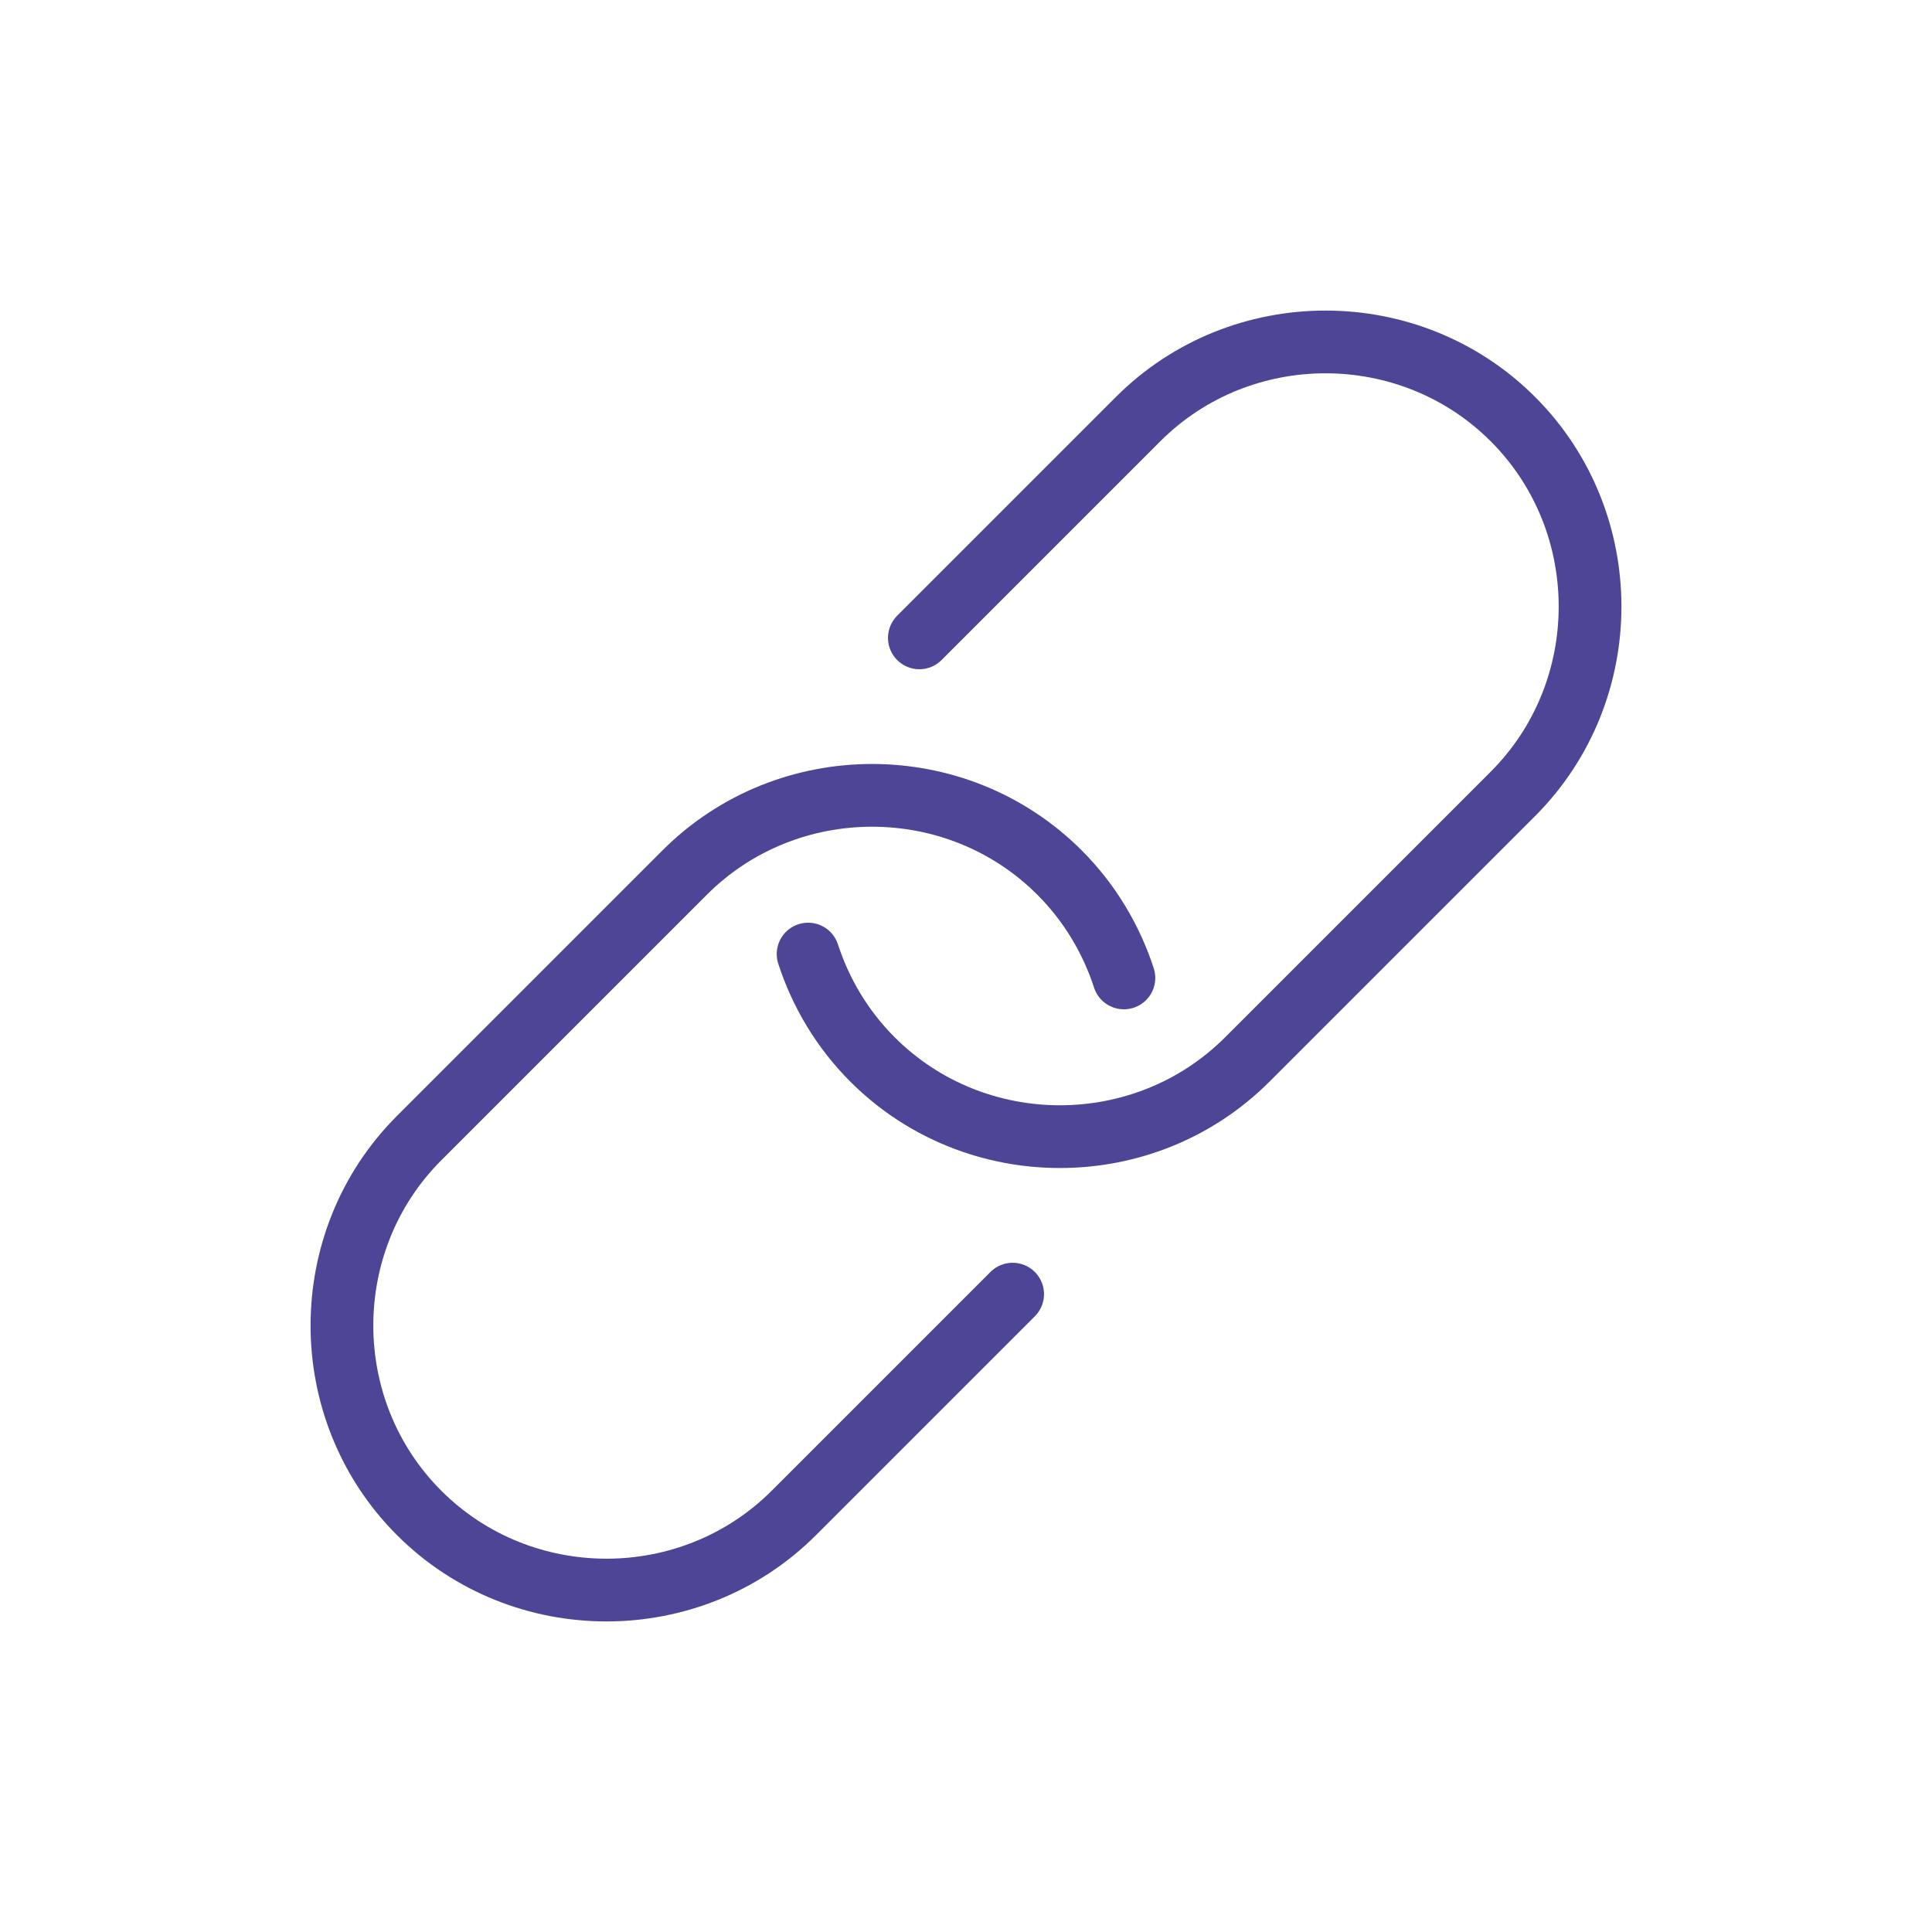 <svg viewBox="0 0 46.19 46.19" xmlns="http://www.w3.org/2000/svg" id="Layer_2"><defs><style>.cls-1,.cls-2{fill:none;}.cls-2{stroke:#4d4596;stroke-linecap:round;stroke-miterlimit:10;stroke-width:1.5px;}</style></defs><g id="Artwork"><path d="M21.98,15.25l5.23-5.23c2.46-2.46,6.5-2.46,8.96,0h0c2.46,2.46,2.46,6.5,0,8.96l-6.35,6.35c-2.46,2.46-6.5,2.46-8.96,0h0c-.73-.73-1.24-1.6-1.54-2.52" class="cls-2"></path><path d="M24.21,30.94l-5.23,5.23c-2.46,2.46-6.5,2.46-8.96,0h0c-2.46-2.46-2.46-6.5,0-8.96l6.35-6.35c2.46-2.46,6.5-2.46,8.96,0h0c.73.73,1.24,1.6,1.54,2.52" class="cls-2"></path><rect height="46.19" width="46.19" class="cls-1"></rect></g></svg>